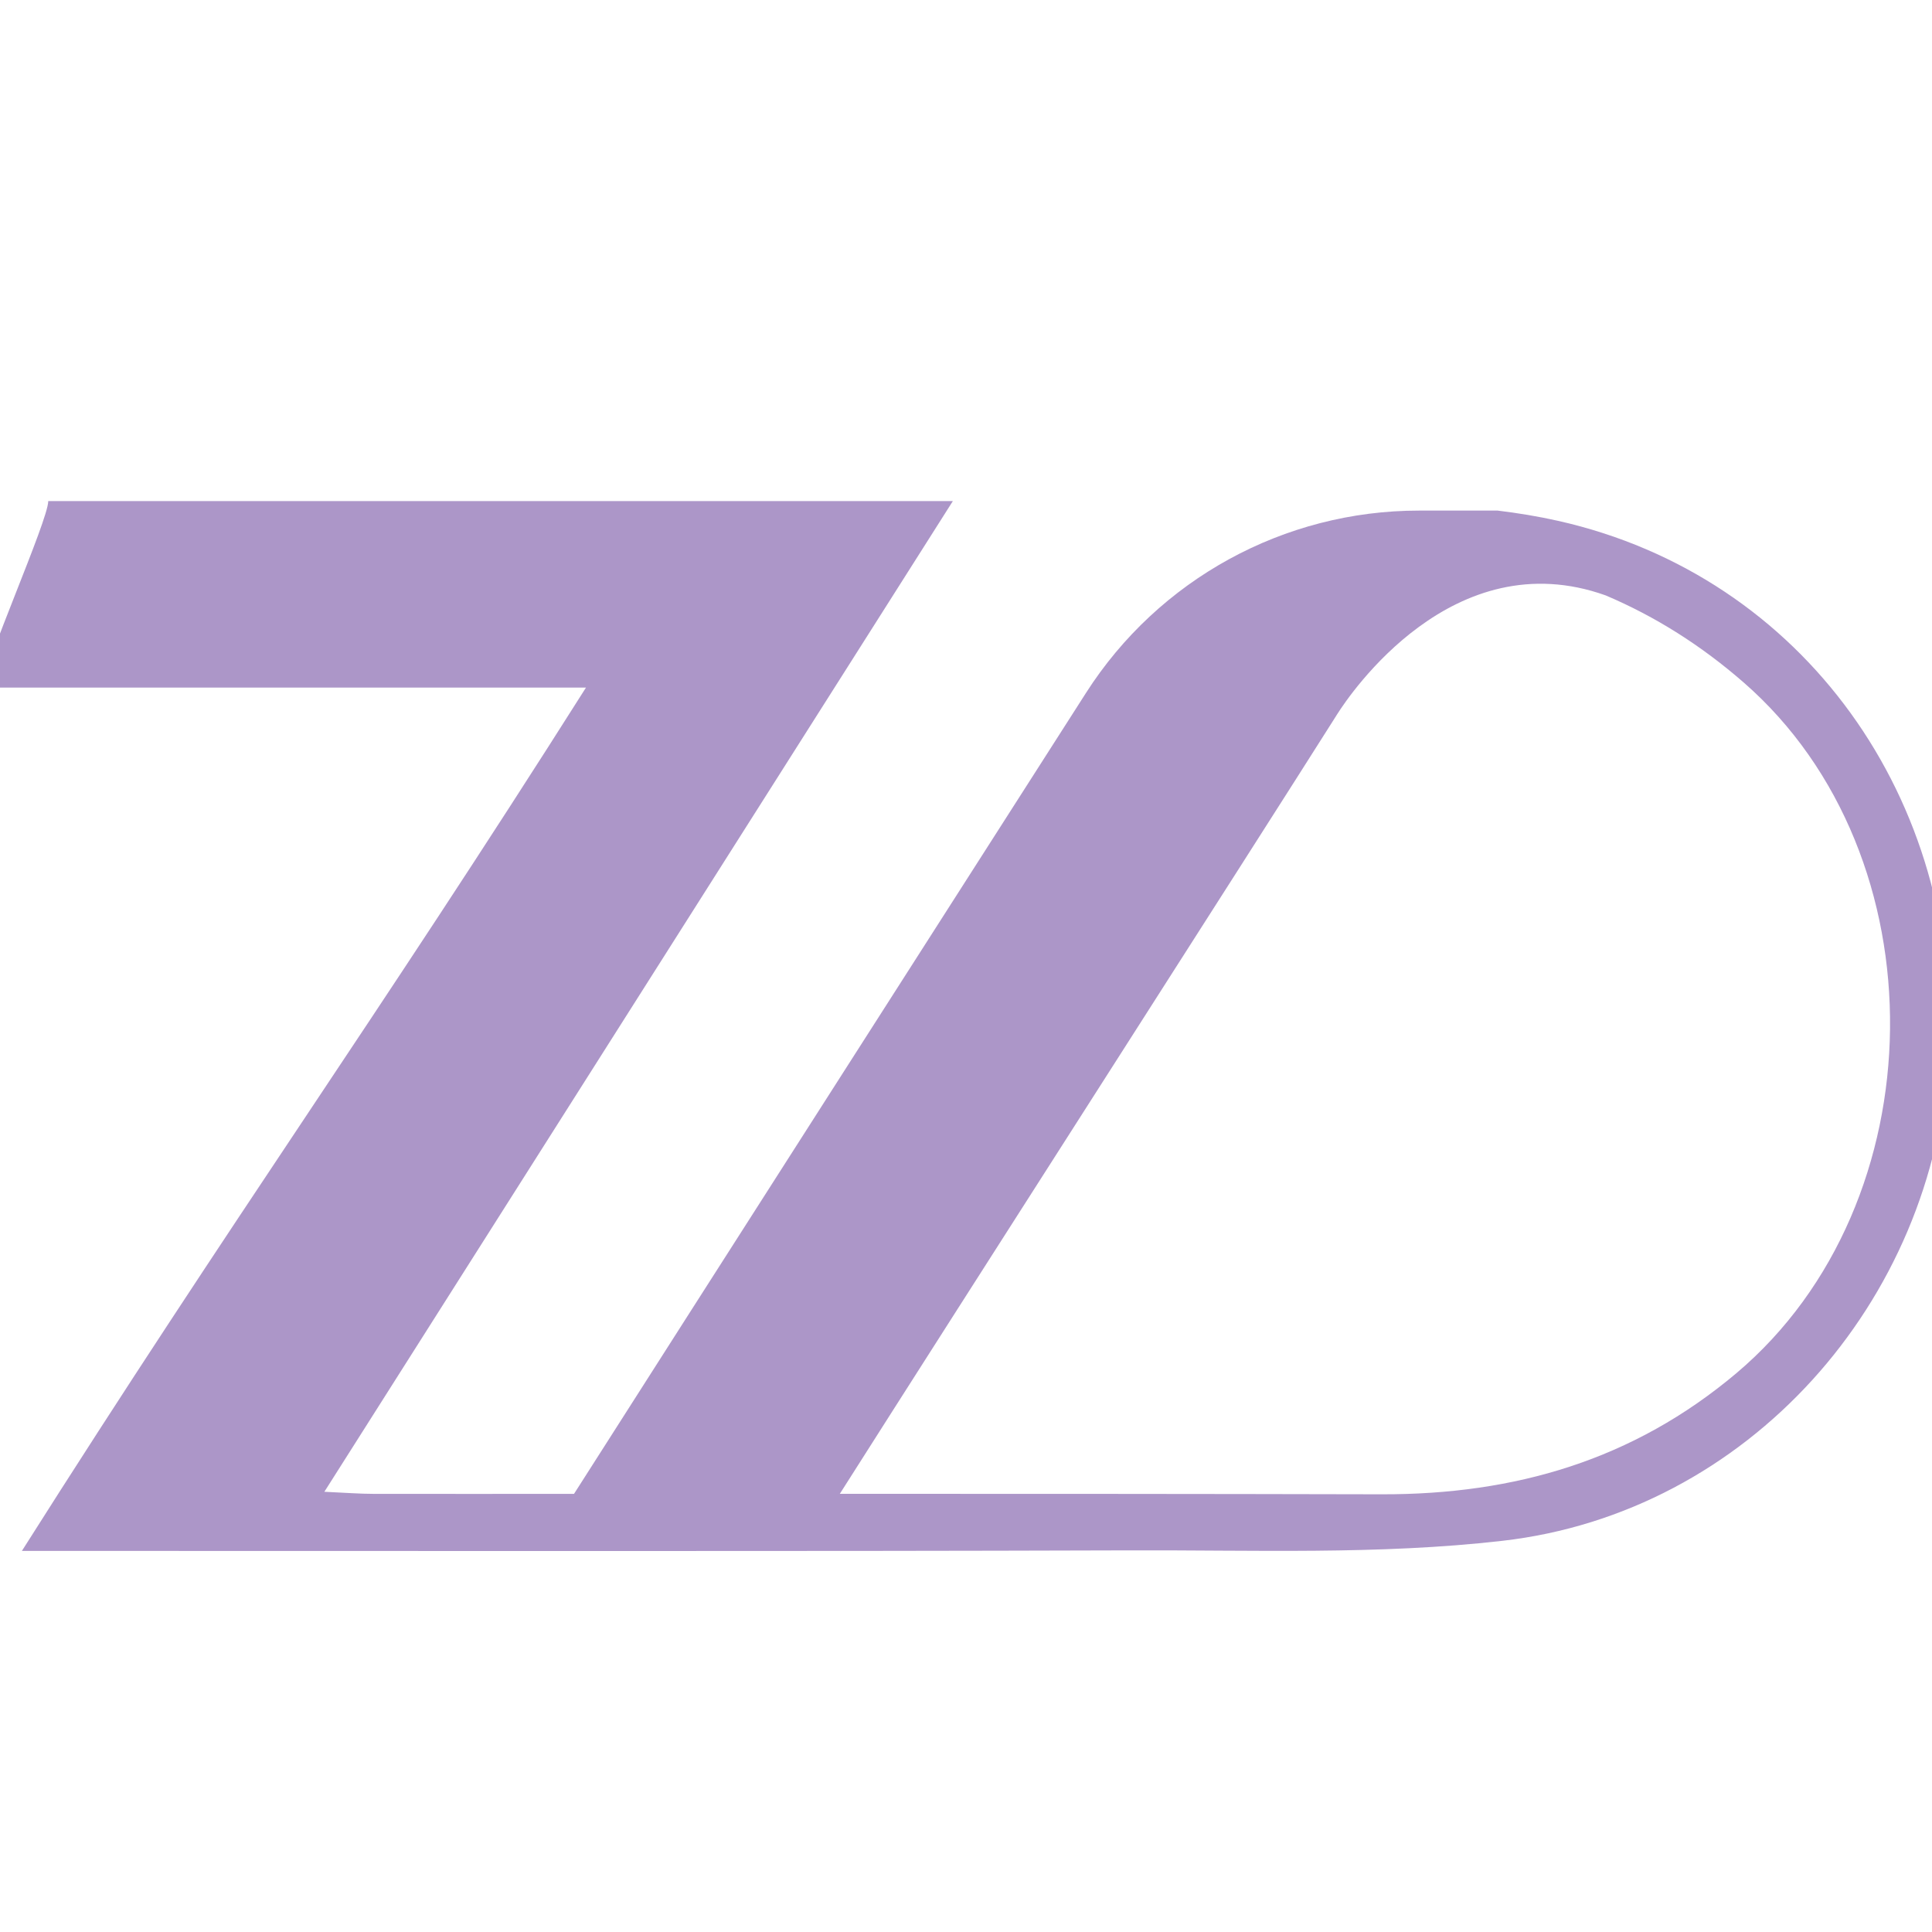 <?xml version="1.0" encoding="utf-8"?>
<!-- Generator: Adobe Illustrator 16.0.0, SVG Export Plug-In . SVG Version: 6.00 Build 0)  -->
<!DOCTYPE svg PUBLIC "-//W3C//DTD SVG 1.1//EN" "http://www.w3.org/Graphics/SVG/1.1/DTD/svg11.dtd">
<svg version="1.1" id="Calque_1" xmlns="http://www.w3.org/2000/svg" xmlns:xlink="http://www.w3.org/1999/xlink" x="0px" y="0px"
	 width="36px" height="36px" viewBox="0 0 36 36" enable-background="new 0 0 36 36" xml:space="preserve">
<path fill="#AC96C8" d="M29.032,9.705c-0.37-0.083-0.747-0.145-1.126-0.191H26.44c-2.514,0-4.852,1.282-6.205,3.399
	c-1.6,2.502-7.312,11.429-9.539,14.923c-1.244,0-2.488,0.002-3.732,0c-0.26,0-0.521-0.021-0.92-0.039
	c3.94-6.209,7.812-12.313,11.711-18.46H0.899c0,0.36-1.221,3.089-1.221,3.475h11.241c-3.935,6.215-6.564,9.854-10.511,16.087
	c0.506,0,0.878,0,1.25,0c6.451-0.001,12.903,0.01,19.356-0.01c2.328-0.009,4.675,0.086,6.979-0.178
	c4.567-0.521,8.064-4.449,8.312-9.056C36.561,14.911,33.616,10.735,29.032,9.705 M32.359,25.584c-1.93,1.628-4.139,2.265-6.608,2.26
	c-3.366-0.008-6.735-0.009-10.102-0.009c2.314-3.644,7.608-11.903,9.246-14.492l0,0c0,0,0.006-0.012,0.021-0.034
	c0.001-0.001,0.001-0.003,0.003-0.004c0.233-0.368,2.157-3.228,5.002-2.21c0.923,0.392,1.776,0.93,2.57,1.622
	C36.189,15.941,36.109,22.417,32.359,25.584"/>
</svg>

